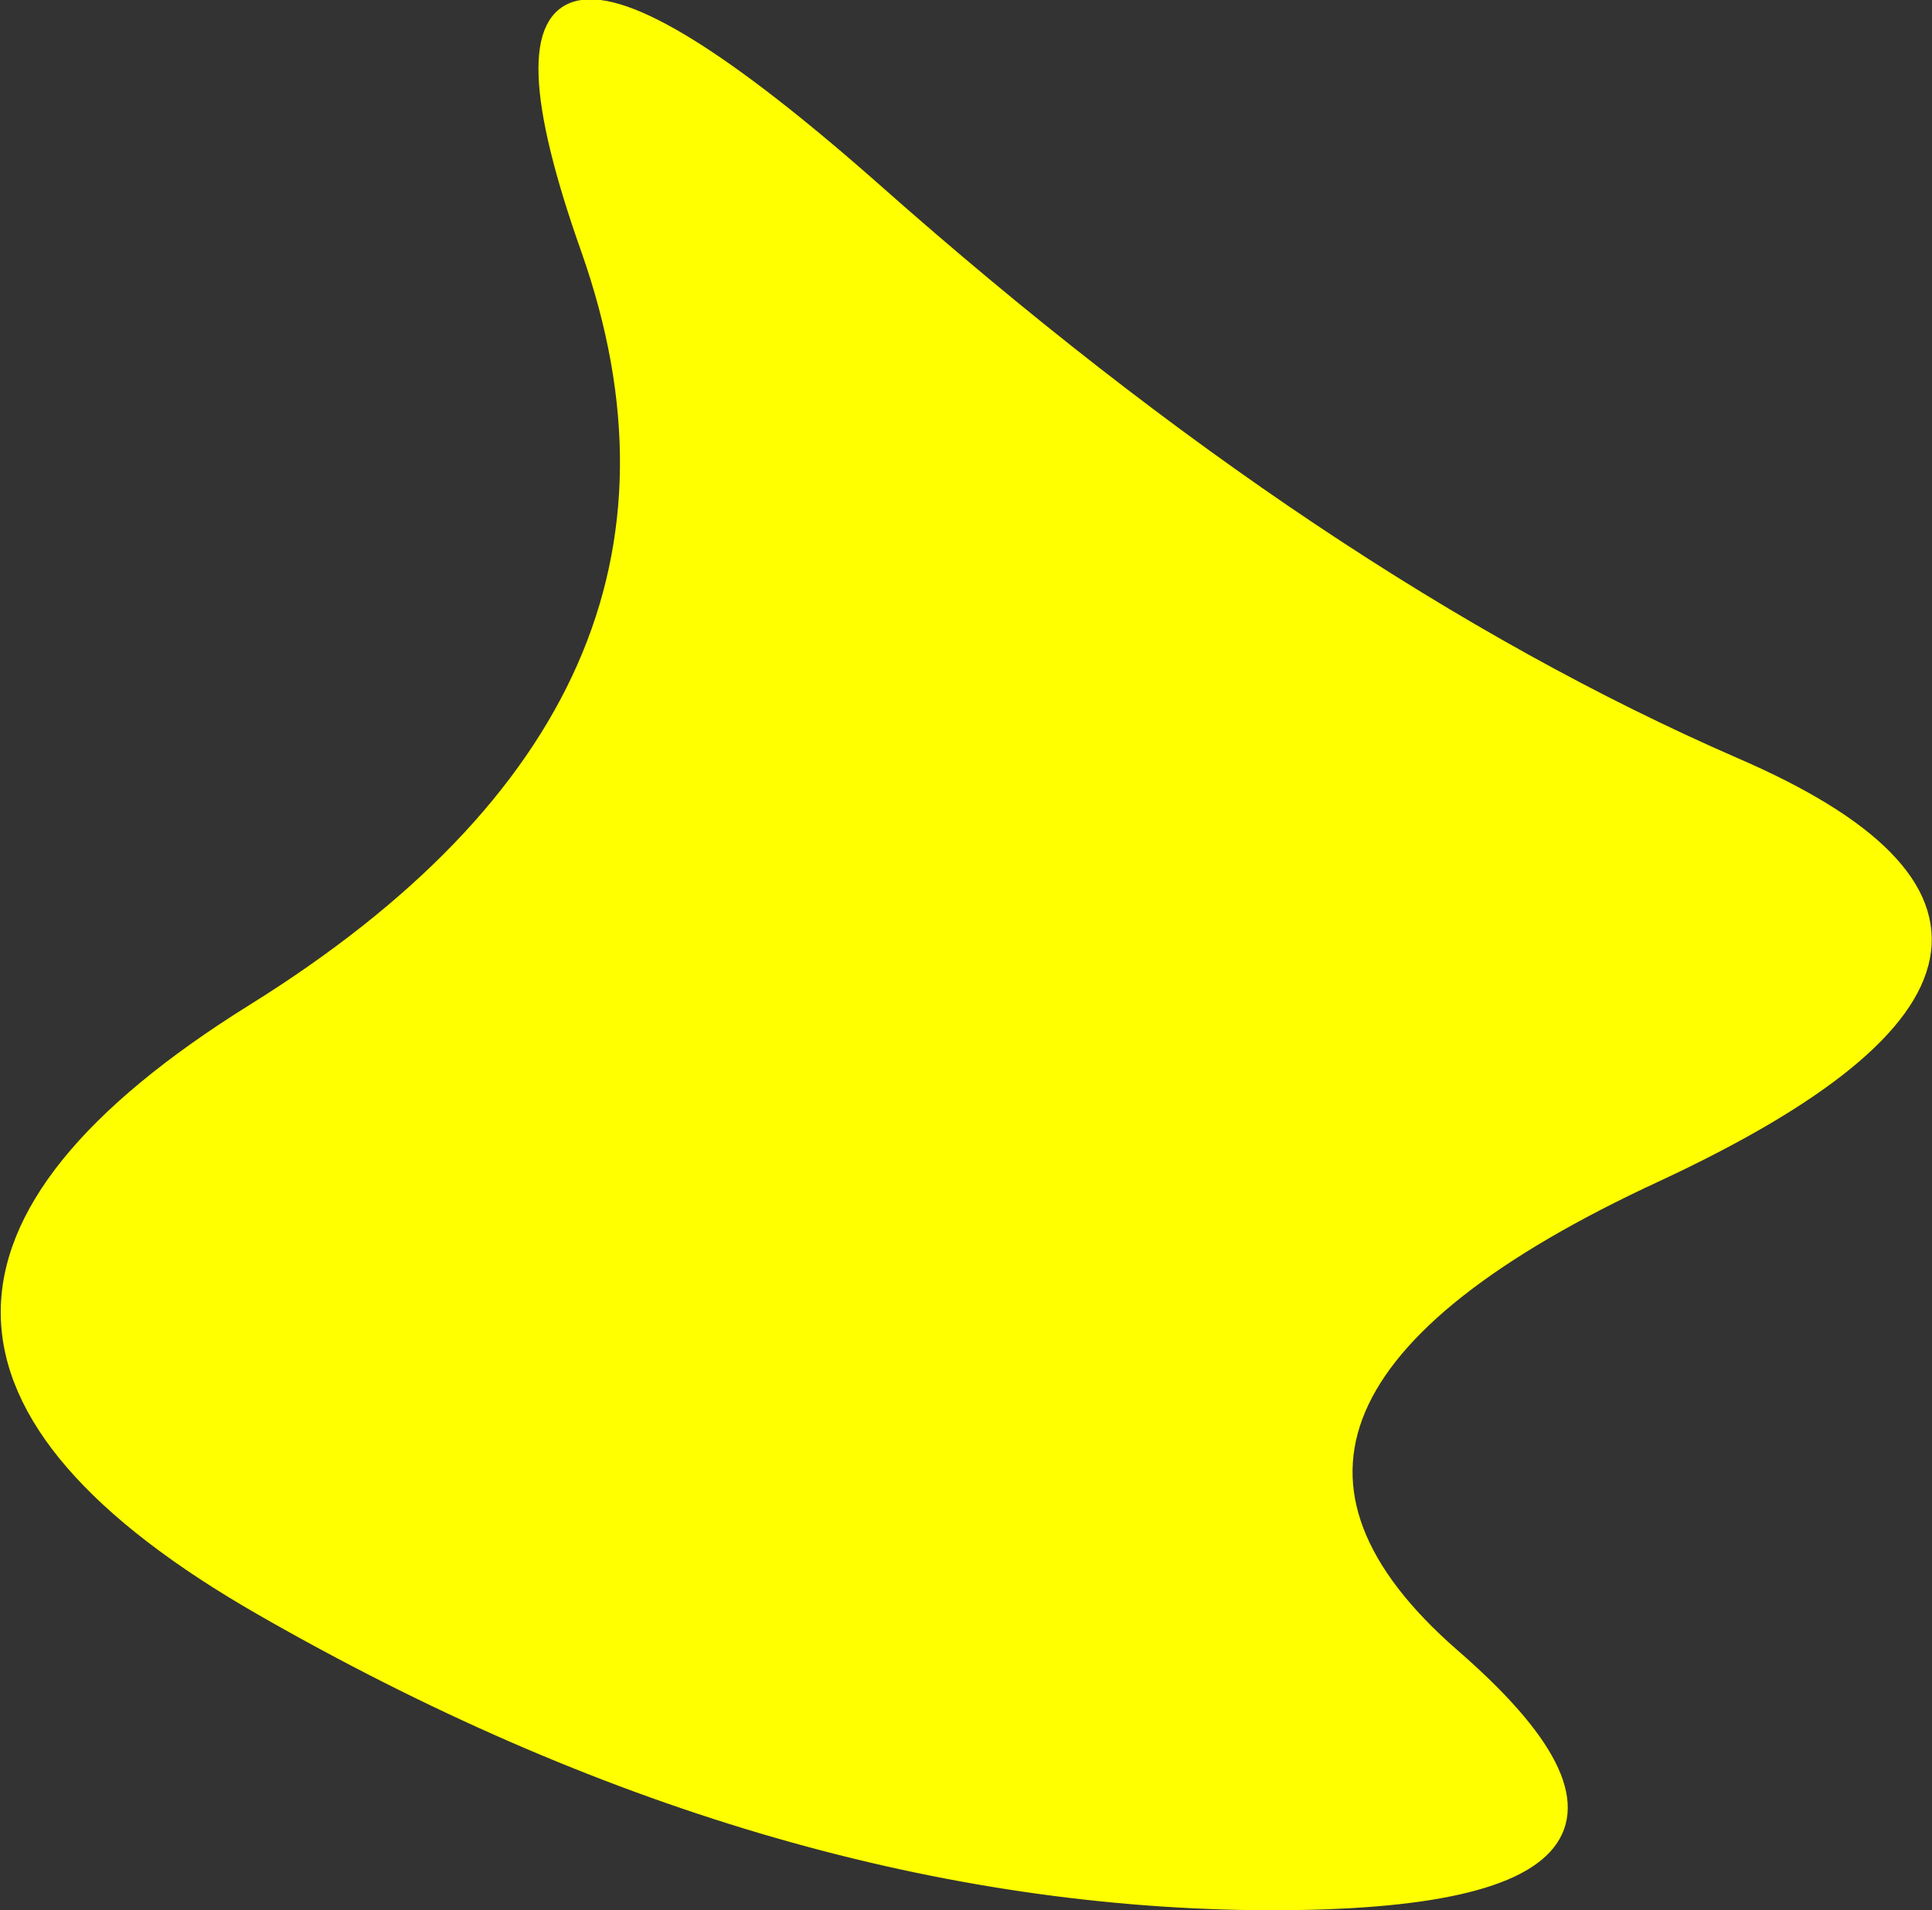 <?xml version="1.0" encoding="UTF-8" standalone="no"?>
<svg xmlns:xlink="http://www.w3.org/1999/xlink" height="62.3px" width="63.0px" xmlns="http://www.w3.org/2000/svg">
  <rect width="100%" height="100%" fill="#333333" stroke="none"/>
  <g transform="matrix(1.0, 0.0, 0.0, 1.0, 32.95, 28.75)">
    <path d="M-4.45 -22.55 Q10.05 -9.7 23.6 -3.8 37.15 2.05 21.05 9.55 4.95 17.0 14.4 25.25 23.85 33.45 7.95 33.3 -8.0 33.1 -24.4 23.7 -40.8 14.3 -24.7 4.25 -8.55 -5.8 -13.75 -20.6 -19.0 -35.4 -4.45 -22.55" fill="#ffff00" fill-rule="evenodd" stroke="none"/>
    <path d="M-4.45 -22.55 Q10.05 -9.7 23.6 -3.8 37.15 2.05 21.05 9.55 4.95 17.0 14.4 25.25 23.85 33.45 7.95 33.3 -8.0 33.1 -24.4 23.7 -40.8 14.3 -24.7 4.25 -8.55 -5.8 -13.75 -20.6 -19.0 -35.4 -4.45 -22.55 Z" fill="none" stroke="#ffff00" stroke-linecap="round" stroke-linejoin="round" stroke-width="0.5"/>
  </g>
</svg>
